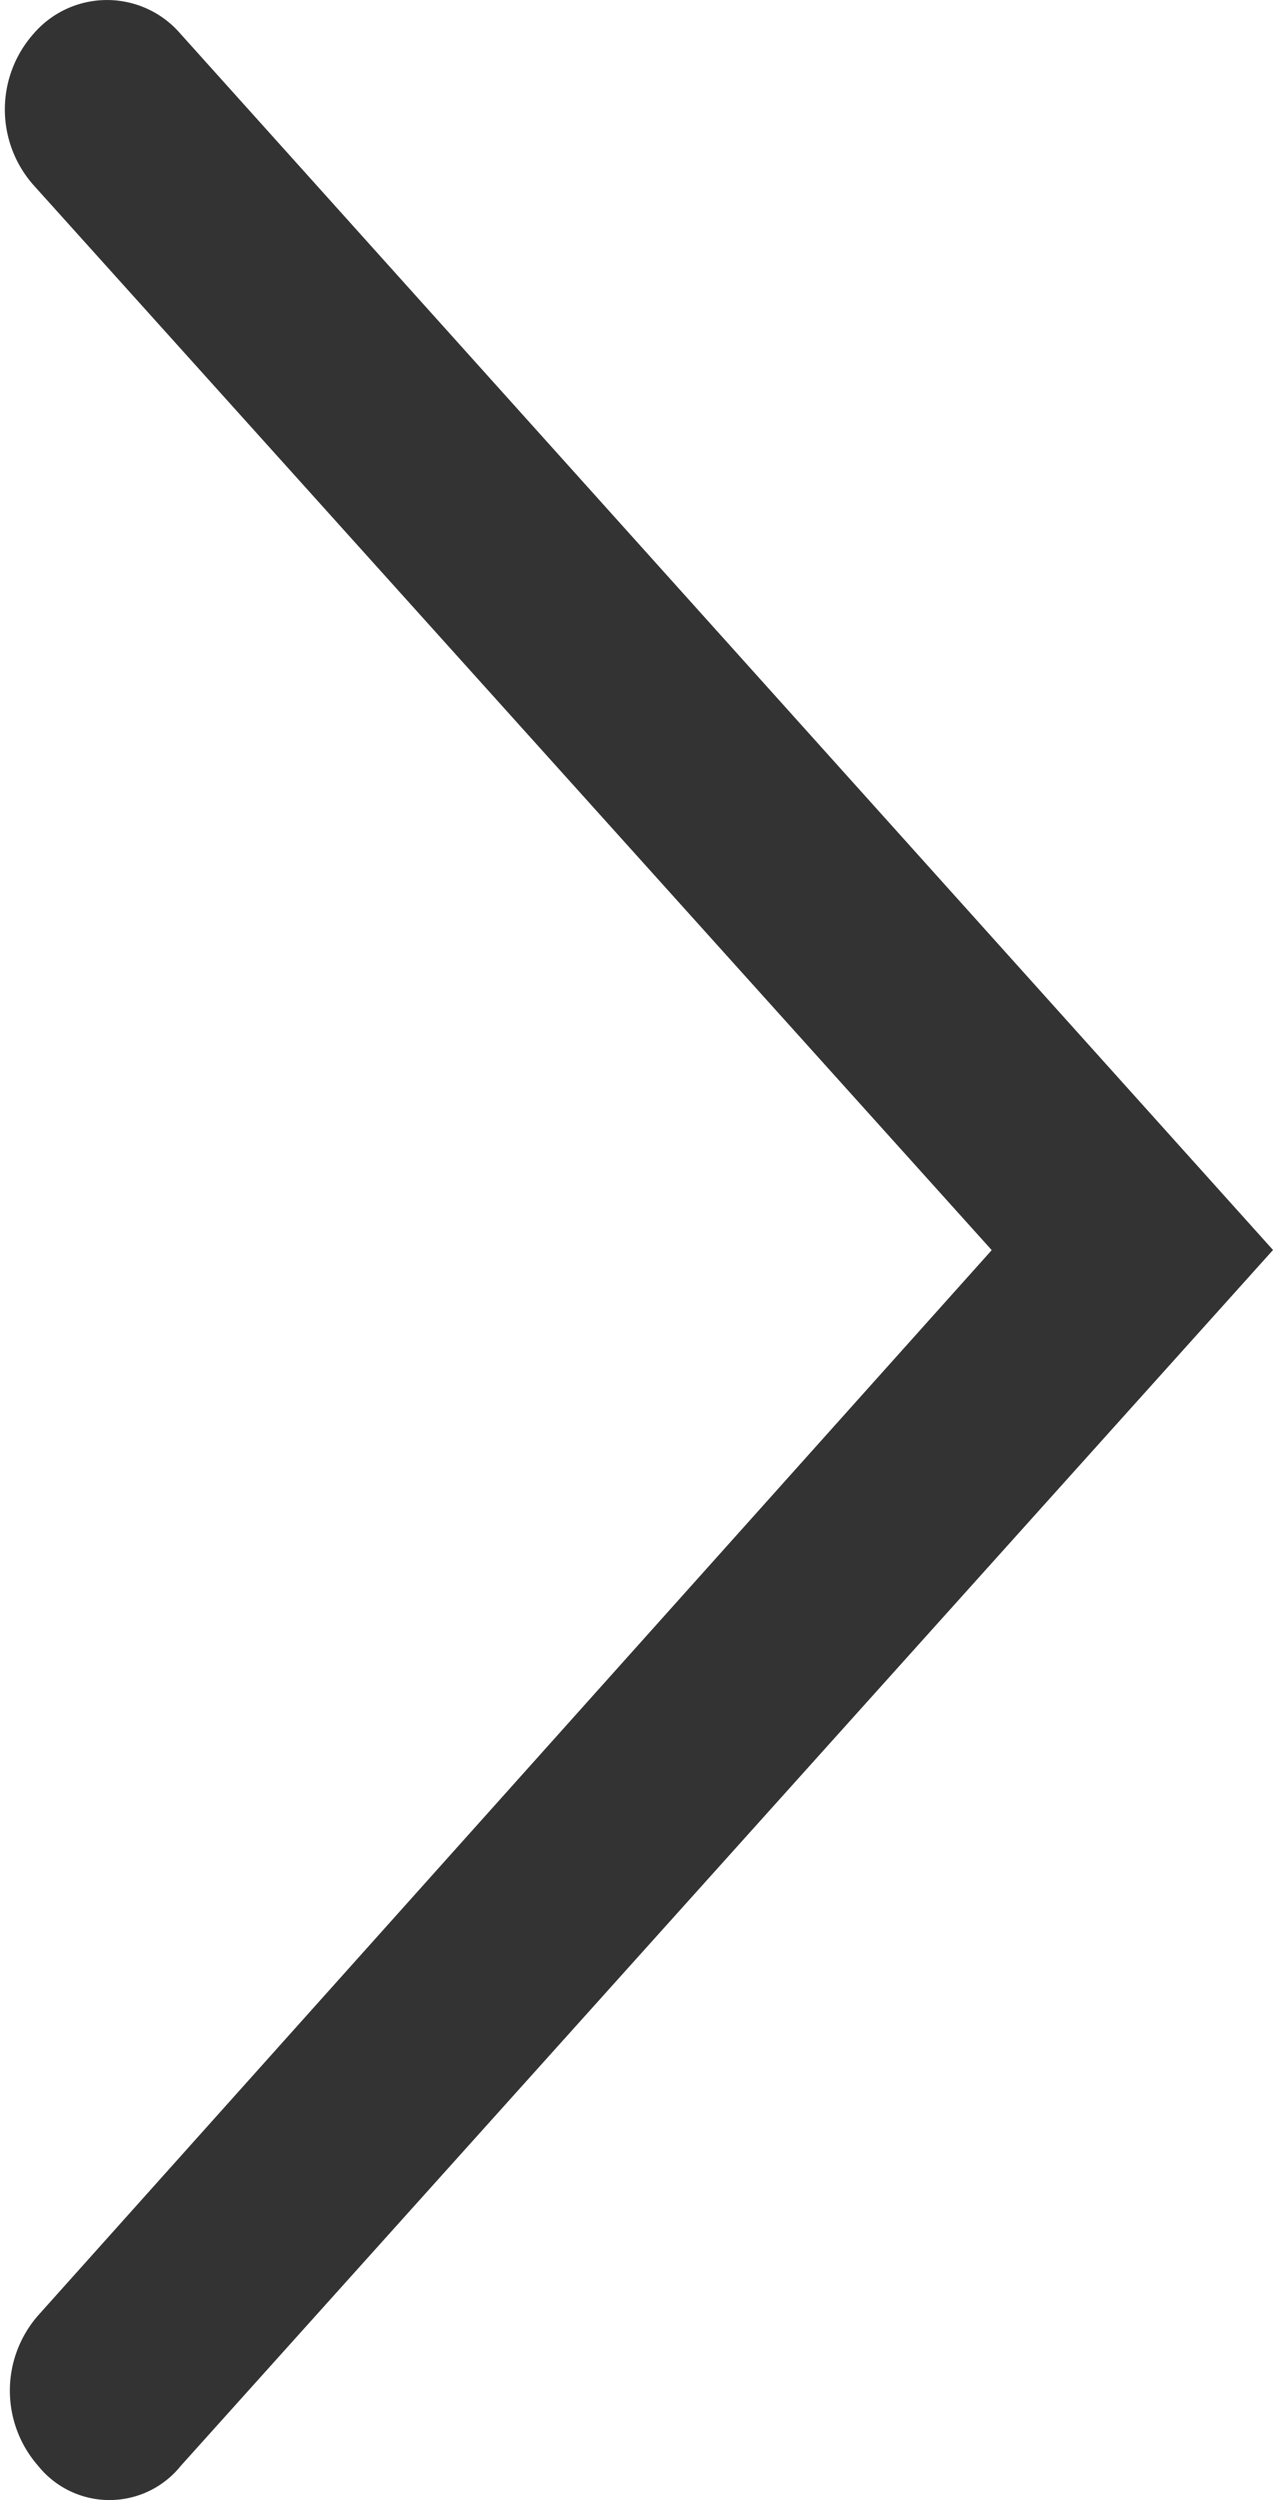<svg xmlns="http://www.w3.org/2000/svg" width="13.455" height="26.405" viewBox="0 0 13.455 26.405">
  <path id="パス_1" data-name="パス 1" d="M25.633.241a.955.955,0,0,0-1.268,0L12.952,10.517,1.54.294a.955.955,0,0,0-1.268,0,.717.717,0,0,0,0,1.124l12.681,11.4,12.681-11.4A.774.774,0,0,0,25.633.241Z" transform="translate(0.301 26.155) rotate(-90)" fill="#333" stroke="#333" stroke-width="0.5"/>
</svg>
